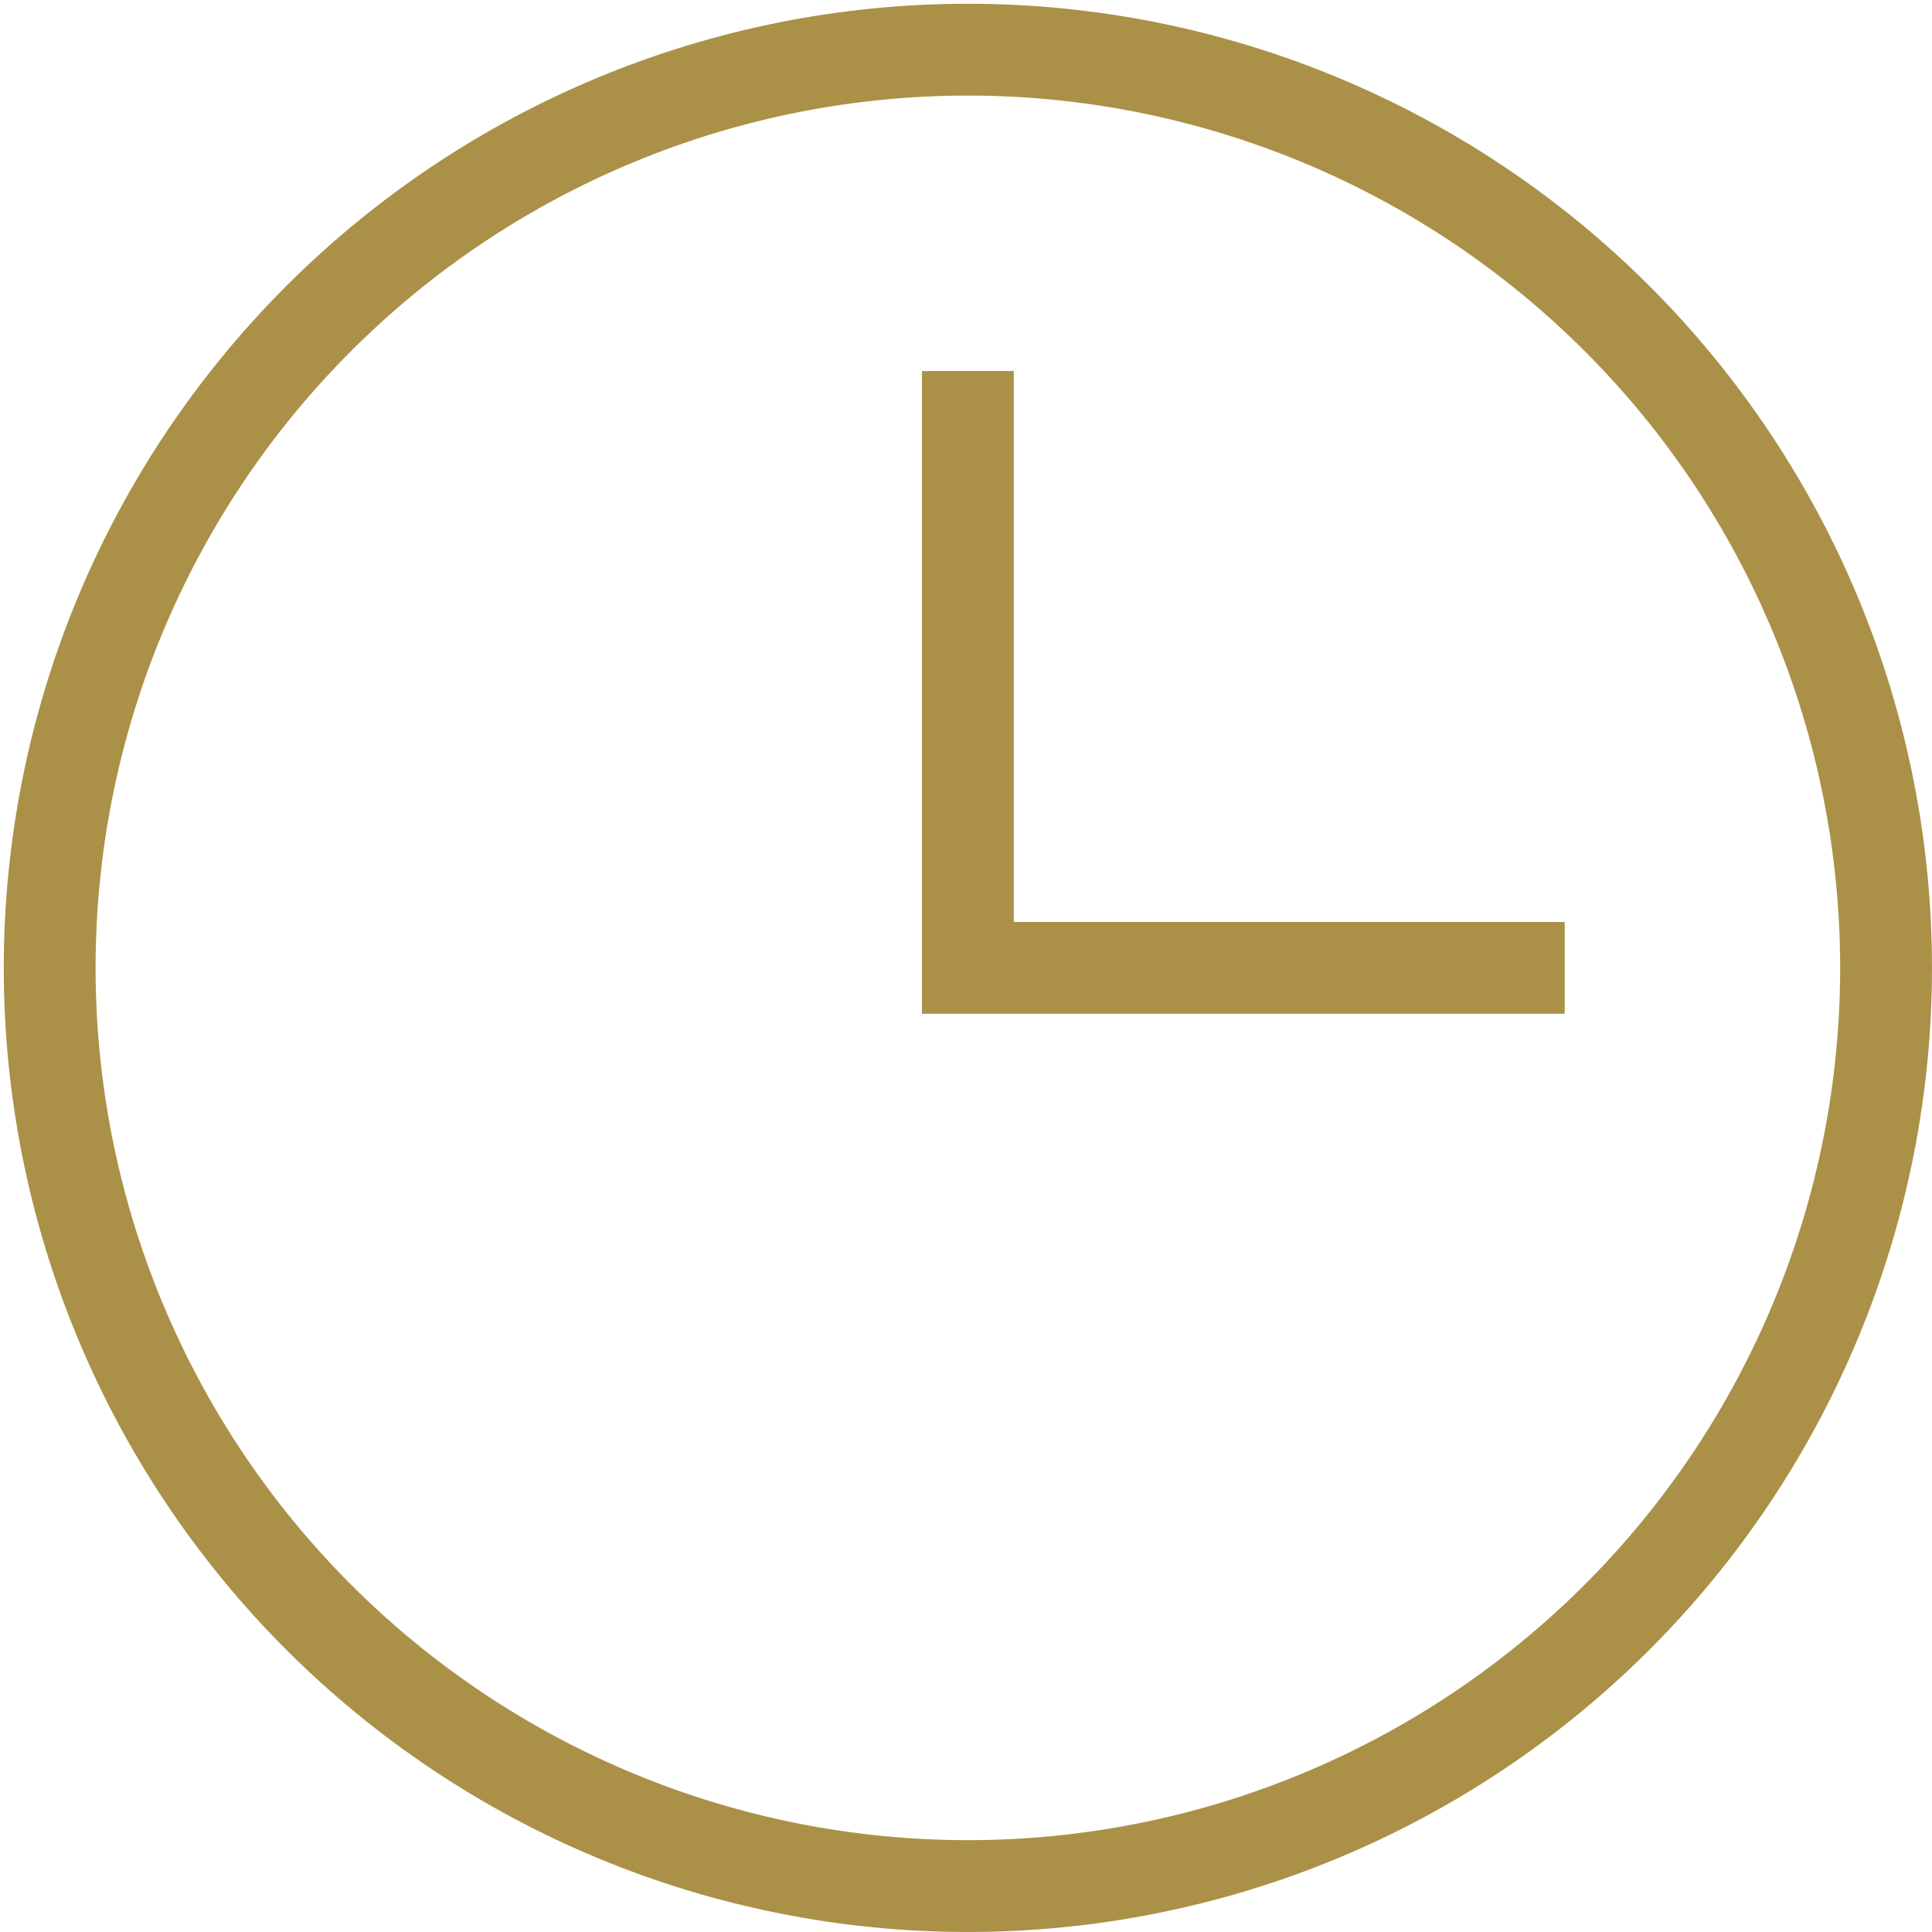 <svg xmlns="http://www.w3.org/2000/svg" xmlns:xlink="http://www.w3.org/1999/xlink" width="1080" zoomAndPan="magnify" viewBox="0 0 810 810" height="1080" preserveAspectRatio="xMidYMid meet"><defs><clipPath id="ccf4330dcc"><path d="M 1.574 1.574 L 810 1.574 L 810 810 L 1.574 810 Z M 1.574 1.574 "></path></clipPath></defs><g id="866115e669"><g clip-rule="nonzero" clip-path="url(#ccf4330dcc)"><path style=" stroke:none;fill-rule:nonzero;fill:#ab9047;fill-opacity:1;" d="M 405.781 1.574 C 399.168 1.574 392.559 1.738 385.949 2.062 C 379.344 2.387 372.746 2.871 366.164 3.52 C 359.582 4.168 353.016 4.977 346.473 5.949 C 339.93 6.918 333.414 8.051 326.926 9.34 C 320.438 10.633 313.984 12.082 307.566 13.688 C 301.152 15.297 294.777 17.059 288.449 18.98 C 282.117 20.898 275.836 22.973 269.609 25.203 C 263.379 27.43 257.211 29.812 251.098 32.344 C 244.988 34.875 238.941 37.555 232.961 40.383 C 226.98 43.211 221.074 46.184 215.242 49.301 C 209.406 52.422 203.652 55.68 197.977 59.082 C 192.305 62.48 186.719 66.02 181.215 69.695 C 175.715 73.371 170.309 77.18 164.996 81.121 C 159.684 85.059 154.469 89.129 149.355 93.324 C 144.242 97.523 139.234 101.84 134.332 106.285 C 129.43 110.727 124.641 115.285 119.965 119.965 C 115.285 124.641 110.727 129.43 106.285 134.332 C 101.84 139.234 97.523 144.242 93.324 149.355 C 89.129 154.469 85.059 159.684 81.121 164.996 C 77.18 170.309 73.371 175.715 69.695 181.215 C 66.02 186.719 62.48 192.305 59.082 197.977 C 55.68 203.652 52.422 209.406 49.301 215.242 C 46.184 221.074 43.211 226.98 40.383 232.961 C 37.555 238.941 34.875 244.988 32.344 251.098 C 29.812 257.211 27.43 263.379 25.203 269.609 C 22.973 275.836 20.898 282.117 18.98 288.449 C 17.059 294.777 15.297 301.152 13.688 307.566 C 12.082 313.984 10.633 320.438 9.34 326.926 C 8.051 333.414 6.918 339.93 5.949 346.473 C 4.977 353.016 4.168 359.582 3.52 366.164 C 2.871 372.746 2.387 379.344 2.062 385.949 C 1.738 392.559 1.574 399.168 1.574 405.781 C 1.574 412.398 1.738 419.008 2.062 425.617 C 2.387 432.223 2.871 438.82 3.52 445.402 C 4.168 451.984 4.977 458.551 5.949 465.094 C 6.918 471.637 8.051 478.152 9.34 484.641 C 10.633 491.129 12.082 497.582 13.688 503.996 C 15.297 510.414 17.059 516.789 18.98 523.117 C 20.898 529.449 22.973 535.727 25.203 541.957 C 27.43 548.184 29.812 554.355 32.344 560.469 C 34.875 566.578 37.555 572.625 40.383 578.605 C 43.211 584.586 46.184 590.492 49.301 596.324 C 52.422 602.16 55.68 607.914 59.082 613.59 C 62.48 619.262 66.02 624.848 69.695 630.348 C 73.371 635.852 77.18 641.258 81.121 646.57 C 85.059 651.883 89.129 657.098 93.324 662.211 C 97.523 667.324 101.84 672.332 106.285 677.234 C 110.727 682.133 115.285 686.926 119.965 691.602 C 124.641 696.281 129.43 700.84 134.332 705.281 C 139.234 709.723 144.242 714.043 149.355 718.242 C 154.469 722.438 159.684 726.508 164.996 730.445 C 170.309 734.387 175.715 738.195 181.215 741.871 C 186.719 745.547 192.305 749.082 197.977 752.484 C 203.652 755.887 209.406 759.145 215.242 762.262 C 221.074 765.383 226.98 768.355 232.961 771.184 C 238.941 774.012 244.988 776.691 251.098 779.223 C 257.211 781.754 263.379 784.137 269.609 786.363 C 275.836 788.594 282.117 790.668 288.449 792.586 C 294.777 794.508 301.152 796.27 307.566 797.879 C 313.984 799.484 320.438 800.934 326.926 802.227 C 333.414 803.516 339.93 804.645 346.473 805.617 C 353.016 806.586 359.582 807.398 366.164 808.047 C 372.746 808.695 379.344 809.18 385.949 809.504 C 392.559 809.828 399.168 809.992 405.781 809.992 C 412.398 809.992 419.008 809.828 425.617 809.504 C 432.223 809.18 438.82 808.695 445.402 808.047 C 451.984 807.398 458.551 806.586 465.094 805.617 C 471.637 804.645 478.152 803.516 484.641 802.227 C 491.129 800.934 497.582 799.484 503.996 797.879 C 510.414 796.27 516.789 794.508 523.117 792.586 C 529.449 790.668 535.727 788.594 541.957 786.363 C 548.184 784.137 554.355 781.754 560.469 779.223 C 566.578 776.691 572.625 774.012 578.605 771.184 C 584.586 768.355 590.492 765.383 596.324 762.262 C 602.16 759.145 607.914 755.887 613.59 752.484 C 619.262 749.082 624.848 745.547 630.348 741.871 C 635.852 738.195 641.258 734.387 646.57 730.445 C 651.883 726.508 657.098 722.438 662.211 718.242 C 667.324 714.043 672.332 709.723 677.234 705.281 C 682.133 700.84 686.926 696.281 691.602 691.602 C 696.281 686.926 700.84 682.133 705.281 677.234 C 709.723 672.332 714.043 667.324 718.242 662.211 C 722.438 657.098 726.508 651.883 730.445 646.57 C 734.387 641.258 738.195 635.852 741.871 630.348 C 745.547 624.848 749.082 619.262 752.484 613.59 C 755.887 607.914 759.145 602.16 762.262 596.324 C 765.383 590.492 768.355 584.586 771.184 578.605 C 774.012 572.625 776.691 566.578 779.223 560.469 C 781.754 554.355 784.137 548.184 786.363 541.957 C 788.594 535.727 790.668 529.449 792.586 523.117 C 794.508 516.789 796.27 510.414 797.879 503.996 C 799.484 497.582 800.934 491.129 802.227 484.641 C 803.516 478.152 804.645 471.637 805.617 465.094 C 806.586 458.551 807.398 451.984 808.047 445.402 C 808.695 438.82 809.18 432.223 809.504 425.617 C 809.828 419.008 809.992 412.398 809.992 405.781 C 809.992 399.168 809.828 392.559 809.504 385.949 C 809.18 379.344 808.695 372.746 808.047 366.164 C 807.398 359.582 806.586 353.016 805.617 346.473 C 804.645 339.93 803.516 333.414 802.227 326.926 C 800.934 320.438 799.484 313.984 797.879 307.57 C 796.27 301.152 794.508 294.777 792.586 288.449 C 790.668 282.117 788.594 275.836 786.363 269.609 C 784.137 263.379 781.754 257.211 779.223 251.098 C 776.691 244.988 774.012 238.941 771.184 232.961 C 768.355 226.98 765.383 221.074 762.262 215.242 C 759.145 209.406 755.887 203.652 752.484 197.977 C 749.082 192.305 745.547 186.719 741.871 181.215 C 738.195 175.715 734.387 170.309 730.445 164.996 C 726.508 159.684 722.438 154.469 718.242 149.355 C 714.043 144.242 709.723 139.234 705.281 134.332 C 700.84 129.43 696.281 124.641 691.602 119.965 C 686.926 115.285 682.133 110.727 677.234 106.285 C 672.332 101.84 667.324 97.523 662.211 93.324 C 657.098 89.129 651.883 85.059 646.57 81.121 C 641.258 77.18 635.852 73.371 630.348 69.695 C 624.848 66.02 619.262 62.48 613.59 59.082 C 607.914 55.68 602.16 52.422 596.324 49.301 C 590.492 46.184 584.586 43.211 578.605 40.383 C 572.625 37.555 566.578 34.875 560.469 32.344 C 554.355 29.812 548.184 27.43 541.957 25.203 C 535.727 22.973 529.449 20.898 523.117 18.98 C 516.789 17.059 510.414 15.297 503.996 13.688 C 497.582 12.082 491.129 10.633 484.641 9.34 C 478.152 8.051 471.637 6.918 465.094 5.949 C 458.551 4.977 451.984 4.168 445.402 3.52 C 438.82 2.871 432.223 2.387 425.617 2.062 C 419.008 1.738 412.398 1.574 405.781 1.574 Z M 405.781 771.496 C 399.797 771.496 393.816 771.348 387.84 771.055 C 381.859 770.762 375.895 770.32 369.938 769.734 C 363.98 769.148 358.043 768.414 352.121 767.539 C 346.203 766.66 340.305 765.637 334.438 764.469 C 328.566 763.301 322.727 761.992 316.922 760.535 C 311.117 759.082 305.352 757.484 299.621 755.75 C 293.895 754.012 288.215 752.133 282.578 750.117 C 276.941 748.102 271.359 745.949 265.832 743.656 C 260.301 741.367 254.832 738.941 249.422 736.383 C 244.012 733.824 238.664 731.133 233.387 728.312 C 228.109 725.492 222.902 722.543 217.77 719.465 C 212.637 716.387 207.582 713.188 202.605 709.863 C 197.629 706.535 192.734 703.09 187.93 699.527 C 183.121 695.961 178.402 692.281 173.777 688.484 C 169.152 684.688 164.621 680.777 160.184 676.758 C 155.75 672.738 151.418 668.613 147.184 664.383 C 142.953 660.148 138.828 655.816 134.809 651.383 C 130.789 646.945 126.879 642.414 123.082 637.789 C 119.285 633.164 115.605 628.445 112.039 623.637 C 108.473 618.832 105.027 613.938 101.703 608.961 C 98.379 603.984 95.176 598.93 92.102 593.797 C 89.023 588.664 86.074 583.457 83.254 578.18 C 80.434 572.902 77.742 567.555 75.184 562.145 C 72.625 556.734 70.199 551.266 67.91 545.734 C 65.617 540.207 63.465 534.625 61.449 528.988 C 59.434 523.352 57.555 517.672 55.816 511.945 C 54.082 506.215 52.484 500.449 51.031 494.645 C 49.574 488.84 48.266 483 47.098 477.129 C 45.93 471.262 44.906 465.363 44.027 459.445 C 43.148 453.523 42.418 447.586 41.832 441.629 C 41.246 435.672 40.805 429.707 40.512 423.727 C 40.219 417.75 40.07 411.77 40.07 405.781 C 40.07 399.797 40.219 393.816 40.512 387.84 C 40.805 381.859 41.246 375.895 41.832 369.938 C 42.418 363.98 43.148 358.043 44.027 352.121 C 44.906 346.203 45.93 340.305 47.098 334.438 C 48.266 328.566 49.574 322.727 51.031 316.922 C 52.484 311.117 54.082 305.352 55.816 299.621 C 57.555 293.895 59.434 288.215 61.449 282.578 C 63.465 276.941 65.617 271.359 67.91 265.832 C 70.199 260.301 72.625 254.832 75.184 249.422 C 77.742 244.012 80.434 238.664 83.254 233.387 C 86.074 228.109 89.023 222.902 92.102 217.77 C 95.176 212.637 98.379 207.582 101.703 202.605 C 105.027 197.629 108.473 192.734 112.039 187.93 C 115.605 183.121 119.285 178.402 123.082 173.777 C 126.879 169.152 130.789 164.621 134.809 160.184 C 138.828 155.75 142.953 151.418 147.184 147.184 C 151.418 142.953 155.75 138.828 160.184 134.809 C 164.621 130.789 169.152 126.879 173.777 123.082 C 178.402 119.285 183.121 115.605 187.93 112.039 C 192.734 108.473 197.629 105.027 202.605 101.703 C 207.582 98.379 212.637 95.176 217.77 92.102 C 222.902 89.023 228.109 86.074 233.387 83.254 C 238.664 80.434 244.012 77.742 249.422 75.184 C 254.832 72.625 260.301 70.199 265.832 67.91 C 271.359 65.617 276.941 63.465 282.578 61.449 C 288.215 59.434 293.895 57.555 299.621 55.816 C 305.352 54.082 311.117 52.484 316.922 51.031 C 322.727 49.574 328.566 48.266 334.438 47.098 C 340.305 45.93 346.203 44.906 352.121 44.027 C 358.043 43.152 363.98 42.418 369.938 41.832 C 375.895 41.246 381.859 40.805 387.84 40.512 C 393.816 40.219 399.797 40.07 405.781 40.07 C 411.77 40.07 417.75 40.219 423.727 40.512 C 429.707 40.805 435.672 41.246 441.629 41.832 C 447.586 42.418 453.523 43.152 459.445 44.027 C 465.363 44.906 471.262 45.93 477.129 47.098 C 483 48.266 488.84 49.574 494.645 51.031 C 500.449 52.484 506.215 54.082 511.945 55.816 C 517.672 57.555 523.352 59.434 528.988 61.449 C 534.625 63.465 540.207 65.617 545.734 67.91 C 551.266 70.199 556.734 72.625 562.145 75.184 C 567.555 77.742 572.902 80.434 578.18 83.254 C 583.457 86.074 588.664 89.023 593.797 92.102 C 598.93 95.176 603.984 98.379 608.961 101.703 C 613.938 105.027 618.832 108.473 623.637 112.039 C 628.445 115.605 633.164 119.285 637.789 123.082 C 642.414 126.879 646.945 130.789 651.383 134.809 C 655.816 138.828 660.148 142.953 664.383 147.184 C 668.613 151.418 672.738 155.75 676.758 160.184 C 680.777 164.621 684.688 169.152 688.484 173.777 C 692.281 178.402 695.961 183.121 699.527 187.93 C 703.09 192.734 706.535 197.629 709.863 202.605 C 713.188 207.582 716.387 212.637 719.465 217.77 C 722.543 222.902 725.492 228.109 728.312 233.387 C 731.133 238.664 733.824 244.012 736.383 249.422 C 738.941 254.832 741.367 260.301 743.656 265.832 C 745.949 271.359 748.102 276.941 750.117 282.578 C 752.133 288.215 754.012 293.895 755.75 299.621 C 757.484 305.352 759.082 311.117 760.535 316.922 C 761.992 322.727 763.301 328.566 764.469 334.438 C 765.637 340.305 766.66 346.203 767.539 352.121 C 768.414 358.043 769.148 363.98 769.734 369.938 C 770.32 375.895 770.762 381.859 771.055 387.84 C 771.348 393.816 771.496 399.797 771.496 405.781 C 771.496 411.77 771.348 417.75 771.055 423.727 C 770.762 429.707 770.32 435.672 769.734 441.629 C 769.148 447.586 768.414 453.523 767.539 459.445 C 766.66 465.363 765.637 471.262 764.469 477.129 C 763.301 483 761.992 488.84 760.535 494.645 C 759.082 500.449 757.484 506.215 755.75 511.945 C 754.012 517.672 752.133 523.352 750.117 528.988 C 748.102 534.625 745.949 540.207 743.656 545.734 C 741.367 551.266 738.941 556.734 736.383 562.145 C 733.824 567.555 731.133 572.902 728.312 578.18 C 725.492 583.457 722.543 588.664 719.465 593.797 C 716.387 598.93 713.188 603.984 709.863 608.961 C 706.535 613.938 703.09 618.832 699.527 623.637 C 695.961 628.445 692.281 633.164 688.484 637.789 C 684.688 642.414 680.777 646.945 676.758 651.383 C 672.738 655.816 668.613 660.148 664.383 664.383 C 660.148 668.613 655.816 672.738 651.383 676.758 C 646.945 680.777 642.414 684.688 637.789 688.484 C 633.164 692.281 628.445 695.961 623.637 699.527 C 618.832 703.09 613.938 706.535 608.961 709.863 C 603.984 713.188 598.93 716.387 593.797 719.465 C 588.664 722.543 583.457 725.492 578.18 728.312 C 572.902 731.133 567.555 733.824 562.145 736.383 C 556.734 738.941 551.266 741.367 545.734 743.656 C 540.207 745.949 534.625 748.102 528.988 750.117 C 523.352 752.133 517.672 754.012 511.945 755.75 C 506.215 757.484 500.449 759.082 494.645 760.535 C 488.84 761.992 483 763.301 477.129 764.469 C 471.262 765.637 465.363 766.66 459.445 767.539 C 453.523 768.414 447.586 769.148 441.629 769.734 C 435.672 770.32 429.707 770.762 423.727 771.055 C 417.75 771.348 411.77 771.496 405.781 771.496 Z M 405.781 771.496 "></path></g><path style=" stroke:none;fill-rule:nonzero;fill:#ab9047;fill-opacity:1;" d="M 425.031 155.559 L 386.535 155.559 L 386.535 425.031 L 656.008 425.031 L 656.008 386.535 L 425.031 386.535 Z M 425.031 155.559 "></path></g></svg>